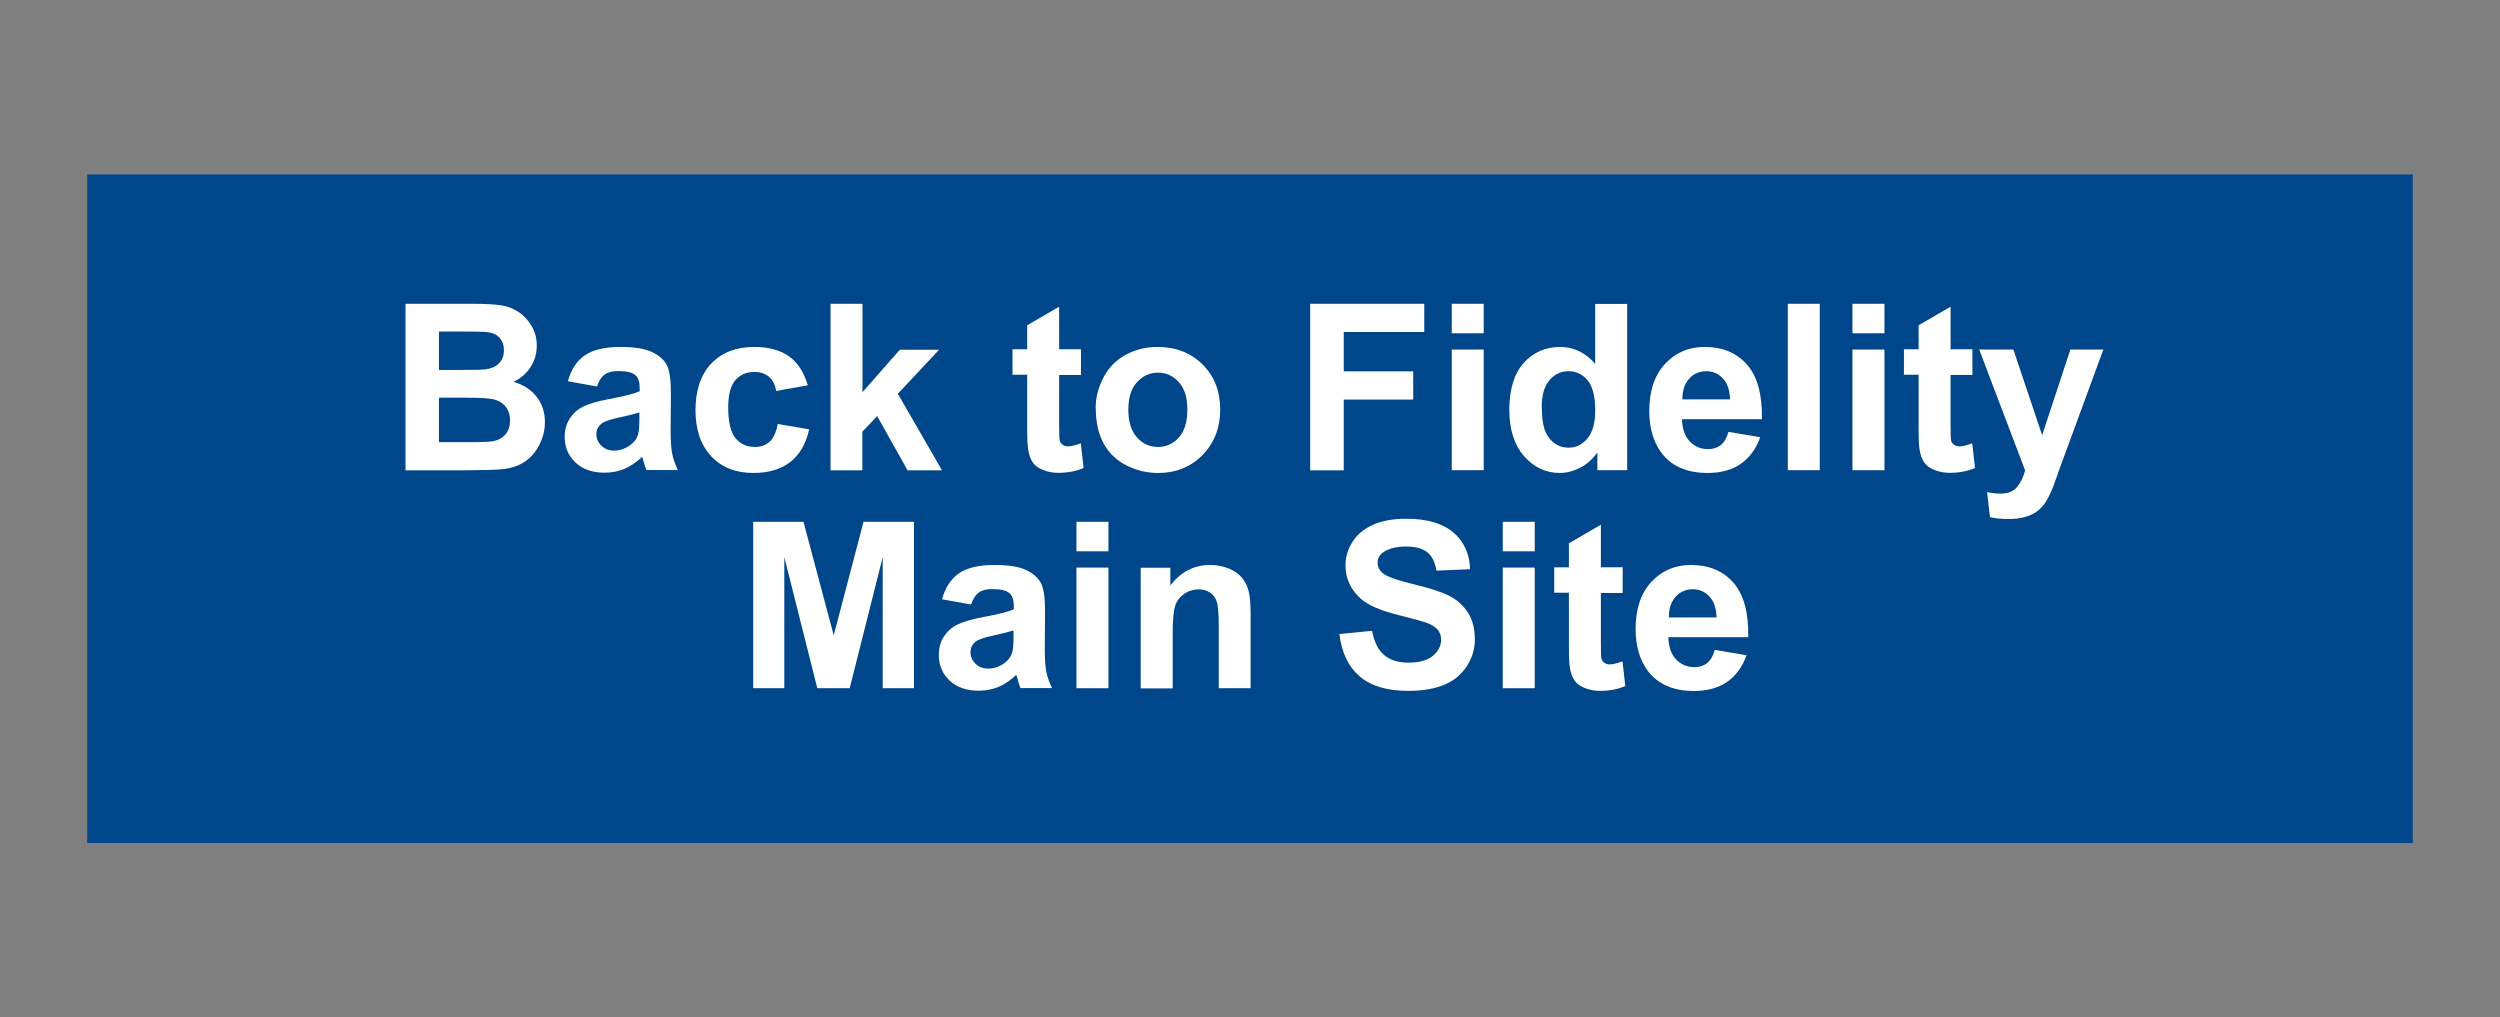 <?xml version="1.0" encoding="UTF-8"?><svg id="Layer_1" xmlns="http://www.w3.org/2000/svg" viewBox="0 0 172 70"><rect x="0" y="0" width="172" height="70" fill="#808080" stroke="none"/><defs><style>.cls-1{fill:#00468a;}.cls-1,.cls-2{stroke-width:0px;}.cls-2{fill:#fff;}</style></defs><rect class="cls-1" x="6" y="12" width="160" height="46"/><path class="cls-2" d="M27.89,20.9h4.58c.91,0,1.58.04,2.03.11s.84.23,1.2.47.64.56.88.96.35.84.35,1.34c0,.54-.14,1.03-.43,1.48s-.68.78-1.18,1.01c.7.2,1.23.55,1.61,1.04s.56,1.07.56,1.73c0,.52-.12,1.03-.36,1.52s-.57.89-.99,1.18-.94.48-1.55.54c-.39.04-1.32.07-2.79.08h-3.9v-11.45ZM30.2,22.8v2.65h1.52c.9,0,1.46-.01,1.68-.04.4-.05.71-.18.93-.41s.34-.52.34-.89-.1-.64-.29-.86-.49-.36-.87-.4c-.23-.03-.89-.04-1.98-.04h-1.33ZM30.2,27.36v3.06h2.14c.83,0,1.36-.02,1.59-.07.34-.06.62-.21.84-.46s.32-.57.32-.97c0-.34-.08-.64-.25-.88s-.41-.41-.72-.52-1-.16-2.05-.16h-1.87Z"/><path class="cls-2" d="M41.06,26.59l-1.99-.36c.22-.8.61-1.4,1.16-1.78s1.36-.58,2.44-.58c.98,0,1.71.12,2.19.35s.82.53,1.01.88.29,1.01.29,1.96l-.02,2.56c0,.73.04,1.27.11,1.61s.2.72.39,1.11h-2.17c-.06-.15-.13-.36-.21-.65-.04-.13-.06-.22-.08-.26-.38.36-.78.64-1.2.82-.43.18-.88.27-1.37.27-.85,0-1.53-.23-2.02-.7s-.74-1.05-.74-1.76c0-.47.11-.89.34-1.25s.54-.65.94-.84.99-.37,1.75-.51c1.03-.19,1.74-.37,2.13-.54v-.22c0-.42-.1-.72-.31-.9s-.6-.27-1.18-.27c-.39,0-.7.08-.91.23s-.4.42-.53.81ZM44,28.37c-.28.09-.73.21-1.34.34s-1.01.26-1.2.38c-.29.2-.43.46-.43.77s.11.57.34.8.52.34.88.34c.4,0,.77-.13,1.13-.39.27-.2.44-.44.52-.73.06-.19.09-.54.09-1.07v-.44Z"/><path class="cls-2" d="M55.56,26.51l-2.16.39c-.07-.43-.24-.76-.5-.98s-.59-.33-1-.33c-.55,0-.98.19-1.31.57s-.49,1.01-.49,1.89c0,.98.17,1.68.5,2.09s.77.61,1.33.61c.42,0,.76-.12,1.02-.36s.45-.64.56-1.22l2.16.37c-.22.99-.65,1.74-1.29,2.24s-1.49.76-2.55.76c-1.21,0-2.18-.38-2.9-1.15s-1.08-1.83-1.08-3.18.36-2.44,1.09-3.2,1.7-1.14,2.94-1.14c1.01,0,1.81.22,2.41.65s1.02,1.1,1.29,1.99Z"/><path class="cls-2" d="M57.14,32.35v-11.45h2.2v6.08l2.57-2.92h2.7l-2.84,3.03,3.04,5.27h-2.37l-2.09-3.73-1.02,1.07v2.66h-2.2Z"/><path class="cls-2" d="M74.37,24.05v1.75h-1.5v3.34c0,.68.01,1.07.04,1.18s.09.2.2.28.23.11.37.11c.2,0,.5-.07.88-.21l.19,1.7c-.51.22-1.09.33-1.73.33-.4,0-.75-.07-1.07-.2s-.55-.3-.7-.52-.25-.5-.31-.86c-.05-.25-.07-.77-.07-1.55v-3.62h-1.01v-1.75h1.01v-1.65l2.2-1.28v2.93h1.5Z"/><path class="cls-2" d="M75.38,28.09c0-.73.18-1.43.54-2.12s.87-1.2,1.53-1.56,1.39-.54,2.21-.54c1.25,0,2.28.41,3.09,1.22s1.2,1.84,1.2,3.09-.41,2.3-1.21,3.12-1.83,1.24-3.06,1.24c-.76,0-1.49-.17-2.18-.52s-1.21-.85-1.57-1.51-.54-1.47-.54-2.43ZM77.63,28.2c0,.82.2,1.45.59,1.89s.87.66,1.45.66,1.05-.22,1.44-.66.58-1.07.58-1.91-.19-1.44-.58-1.88-.87-.66-1.44-.66-1.05.22-1.45.66-.59,1.07-.59,1.89Z"/><path class="cls-2" d="M90.14,32.35v-11.45h7.85v1.94h-5.54v2.71h4.78v1.94h-4.78v4.87h-2.31Z"/><path class="cls-2" d="M99.88,22.93v-2.03h2.2v2.03h-2.2ZM99.88,32.35v-8.3h2.2v8.3h-2.2Z"/><path class="cls-2" d="M111.94,32.35h-2.04v-1.22c-.34.47-.74.83-1.2,1.06s-.93.35-1.39.35c-.95,0-1.77-.38-2.45-1.15s-1.02-1.84-1.02-3.21.33-2.48.99-3.21,1.5-1.1,2.51-1.1c.93,0,1.73.39,2.41,1.16v-4.12h2.2v11.45ZM106.08,28.02c0,.89.12,1.53.37,1.92.35.57.85.86,1.48.86.5,0,.93-.21,1.29-.64s.53-1.07.53-1.93c0-.95-.17-1.64-.52-2.06s-.78-.63-1.32-.63-.96.21-1.31.62-.53,1.03-.53,1.86Z"/><path class="cls-2" d="M118.91,29.71l2.19.37c-.28.8-.73,1.41-1.33,1.83s-1.37.63-2.28.63c-1.44,0-2.51-.47-3.2-1.41-.55-.75-.82-1.71-.82-2.86,0-1.38.36-2.45,1.08-3.23s1.63-1.17,2.73-1.17c1.23,0,2.21.41,2.92,1.22s1.05,2.06,1.02,3.75h-5.5c.02.65.19,1.16.53,1.52s.76.54,1.27.54c.34,0,.63-.09.87-.28s.41-.49.53-.91ZM119.03,27.49c-.02-.64-.18-1.12-.49-1.45s-.69-.5-1.14-.5c-.48,0-.88.17-1.19.52s-.47.82-.46,1.42h3.28Z"/><path class="cls-2" d="M123,32.35v-11.45h2.2v11.45h-2.2Z"/><path class="cls-2" d="M127.45,22.93v-2.03h2.2v2.03h-2.2ZM127.45,32.35v-8.3h2.2v8.3h-2.2Z"/><path class="cls-2" d="M135.7,24.05v1.75h-1.5v3.34c0,.68.01,1.07.04,1.18s.09.2.2.28.23.11.37.11c.2,0,.5-.07.88-.21l.19,1.7c-.51.22-1.09.33-1.73.33-.4,0-.75-.07-1.07-.2s-.55-.3-.7-.52-.25-.5-.31-.86c-.05-.25-.07-.77-.07-1.55v-3.62h-1.01v-1.75h1.01v-1.65l2.2-1.28v2.93h1.5Z"/><path class="cls-2" d="M136.18,24.05h2.34l1.98,5.89,1.94-5.89h2.27l-2.93,7.98-.52,1.45c-.19.48-.38.85-.55,1.11-.17.25-.38.46-.6.62-.23.16-.5.28-.84.37-.33.09-.7.13-1.12.13s-.84-.04-1.24-.13l-.2-1.72c.34.07.65.1.93.1.51,0,.89-.15,1.13-.45.25-.3.43-.68.56-1.14l-3.16-8.32Z"/><path class="cls-2" d="M51.82,47.35v-11.45h3.46l2.08,7.81,2.05-7.81h3.47v11.45h-2.15v-9.02l-2.27,9.02h-2.23l-2.27-9.02v9.02h-2.15Z"/><path class="cls-2" d="M66.8,41.59l-1.99-.36c.22-.8.61-1.4,1.16-1.78s1.36-.58,2.44-.58c.98,0,1.71.12,2.19.35s.82.53,1.01.88.29,1.01.29,1.96l-.02,2.56c0,.73.04,1.27.11,1.61s.2.72.39,1.11h-2.17c-.06-.15-.13-.36-.21-.65-.04-.13-.06-.22-.08-.26-.38.36-.78.64-1.2.82-.43.18-.88.27-1.37.27-.85,0-1.53-.23-2.02-.7s-.74-1.05-.74-1.76c0-.47.11-.89.34-1.25s.54-.65.94-.84.99-.37,1.75-.51c1.03-.19,1.74-.37,2.13-.54v-.22c0-.42-.1-.72-.31-.9s-.6-.27-1.18-.27c-.39,0-.7.08-.91.23s-.4.42-.53.81ZM69.74,43.37c-.28.09-.73.21-1.34.34s-1.01.26-1.2.38c-.29.2-.43.46-.43.77s.11.57.34.8.52.34.88.34c.4,0,.77-.13,1.13-.39.27-.2.44-.44.52-.73.06-.19.09-.54.09-1.07v-.44Z"/><path class="cls-2" d="M74.06,37.93v-2.03h2.2v2.03h-2.2ZM74.06,47.35v-8.3h2.2v8.3h-2.2Z"/><path class="cls-2" d="M86.05,47.35h-2.2v-4.23c0-.9-.05-1.48-.14-1.74s-.25-.47-.46-.61-.46-.22-.76-.22c-.38,0-.72.1-1.02.31s-.51.48-.62.83-.17.98-.17,1.91v3.76h-2.2v-8.3h2.04v1.22c.72-.94,1.64-1.41,2.73-1.41.48,0,.93.09,1.33.26s.7.4.91.67.35.58.43.92.12.84.12,1.48v5.16Z"/><path class="cls-2" d="M92.15,43.62l2.25-.22c.14.75.41,1.31.82,1.66s.97.53,1.68.53c.75,0,1.31-.16,1.68-.47s.57-.68.57-1.11c0-.27-.08-.5-.24-.69s-.44-.36-.83-.5c-.27-.09-.89-.26-1.85-.5-1.24-.31-2.11-.68-2.61-1.13-.7-.63-1.05-1.4-1.05-2.3,0-.58.17-1.13.5-1.64s.81-.89,1.43-1.16,1.37-.4,2.25-.4c1.44,0,2.52.32,3.25.95s1.11,1.47,1.14,2.52l-2.31.1c-.1-.59-.31-1.01-.64-1.27s-.81-.39-1.46-.39-1.2.14-1.58.41c-.25.18-.37.41-.37.71,0,.27.11.5.34.7.29.25,1,.5,2.12.77s1.96.54,2.5.82.96.67,1.27,1.16.46,1.1.46,1.82c0,.66-.18,1.27-.55,1.84s-.88,1-1.55,1.28-1.5.42-2.49.42c-1.45,0-2.56-.33-3.34-1s-1.24-1.64-1.39-2.93Z"/><path class="cls-2" d="M103.39,37.93v-2.03h2.2v2.03h-2.2ZM103.39,47.35v-8.3h2.2v8.3h-2.2Z"/><path class="cls-2" d="M111.64,39.05v1.75h-1.5v3.34c0,.68.01,1.07.04,1.18s.09.2.2.28.23.11.37.11c.2,0,.5-.07.88-.21l.19,1.7c-.51.22-1.09.33-1.73.33-.4,0-.75-.07-1.07-.2s-.55-.3-.7-.52-.25-.5-.31-.86c-.05-.25-.07-.77-.07-1.55v-3.62h-1.01v-1.75h1.01v-1.65l2.2-1.28v2.93h1.5Z"/><path class="cls-2" d="M117.97,44.71l2.19.37c-.28.8-.73,1.41-1.33,1.83s-1.37.63-2.28.63c-1.44,0-2.51-.47-3.2-1.41-.55-.75-.82-1.71-.82-2.86,0-1.38.36-2.45,1.08-3.23s1.63-1.17,2.73-1.17c1.23,0,2.21.41,2.92,1.22s1.05,2.06,1.02,3.75h-5.5c.02.65.19,1.16.53,1.52s.76.54,1.27.54c.34,0,.63-.09.87-.28s.41-.49.53-.91ZM118.1,42.49c-.02-.64-.18-1.12-.49-1.45s-.69-.5-1.14-.5c-.48,0-.88.17-1.19.52s-.47.82-.46,1.42h3.28Z"/></svg>